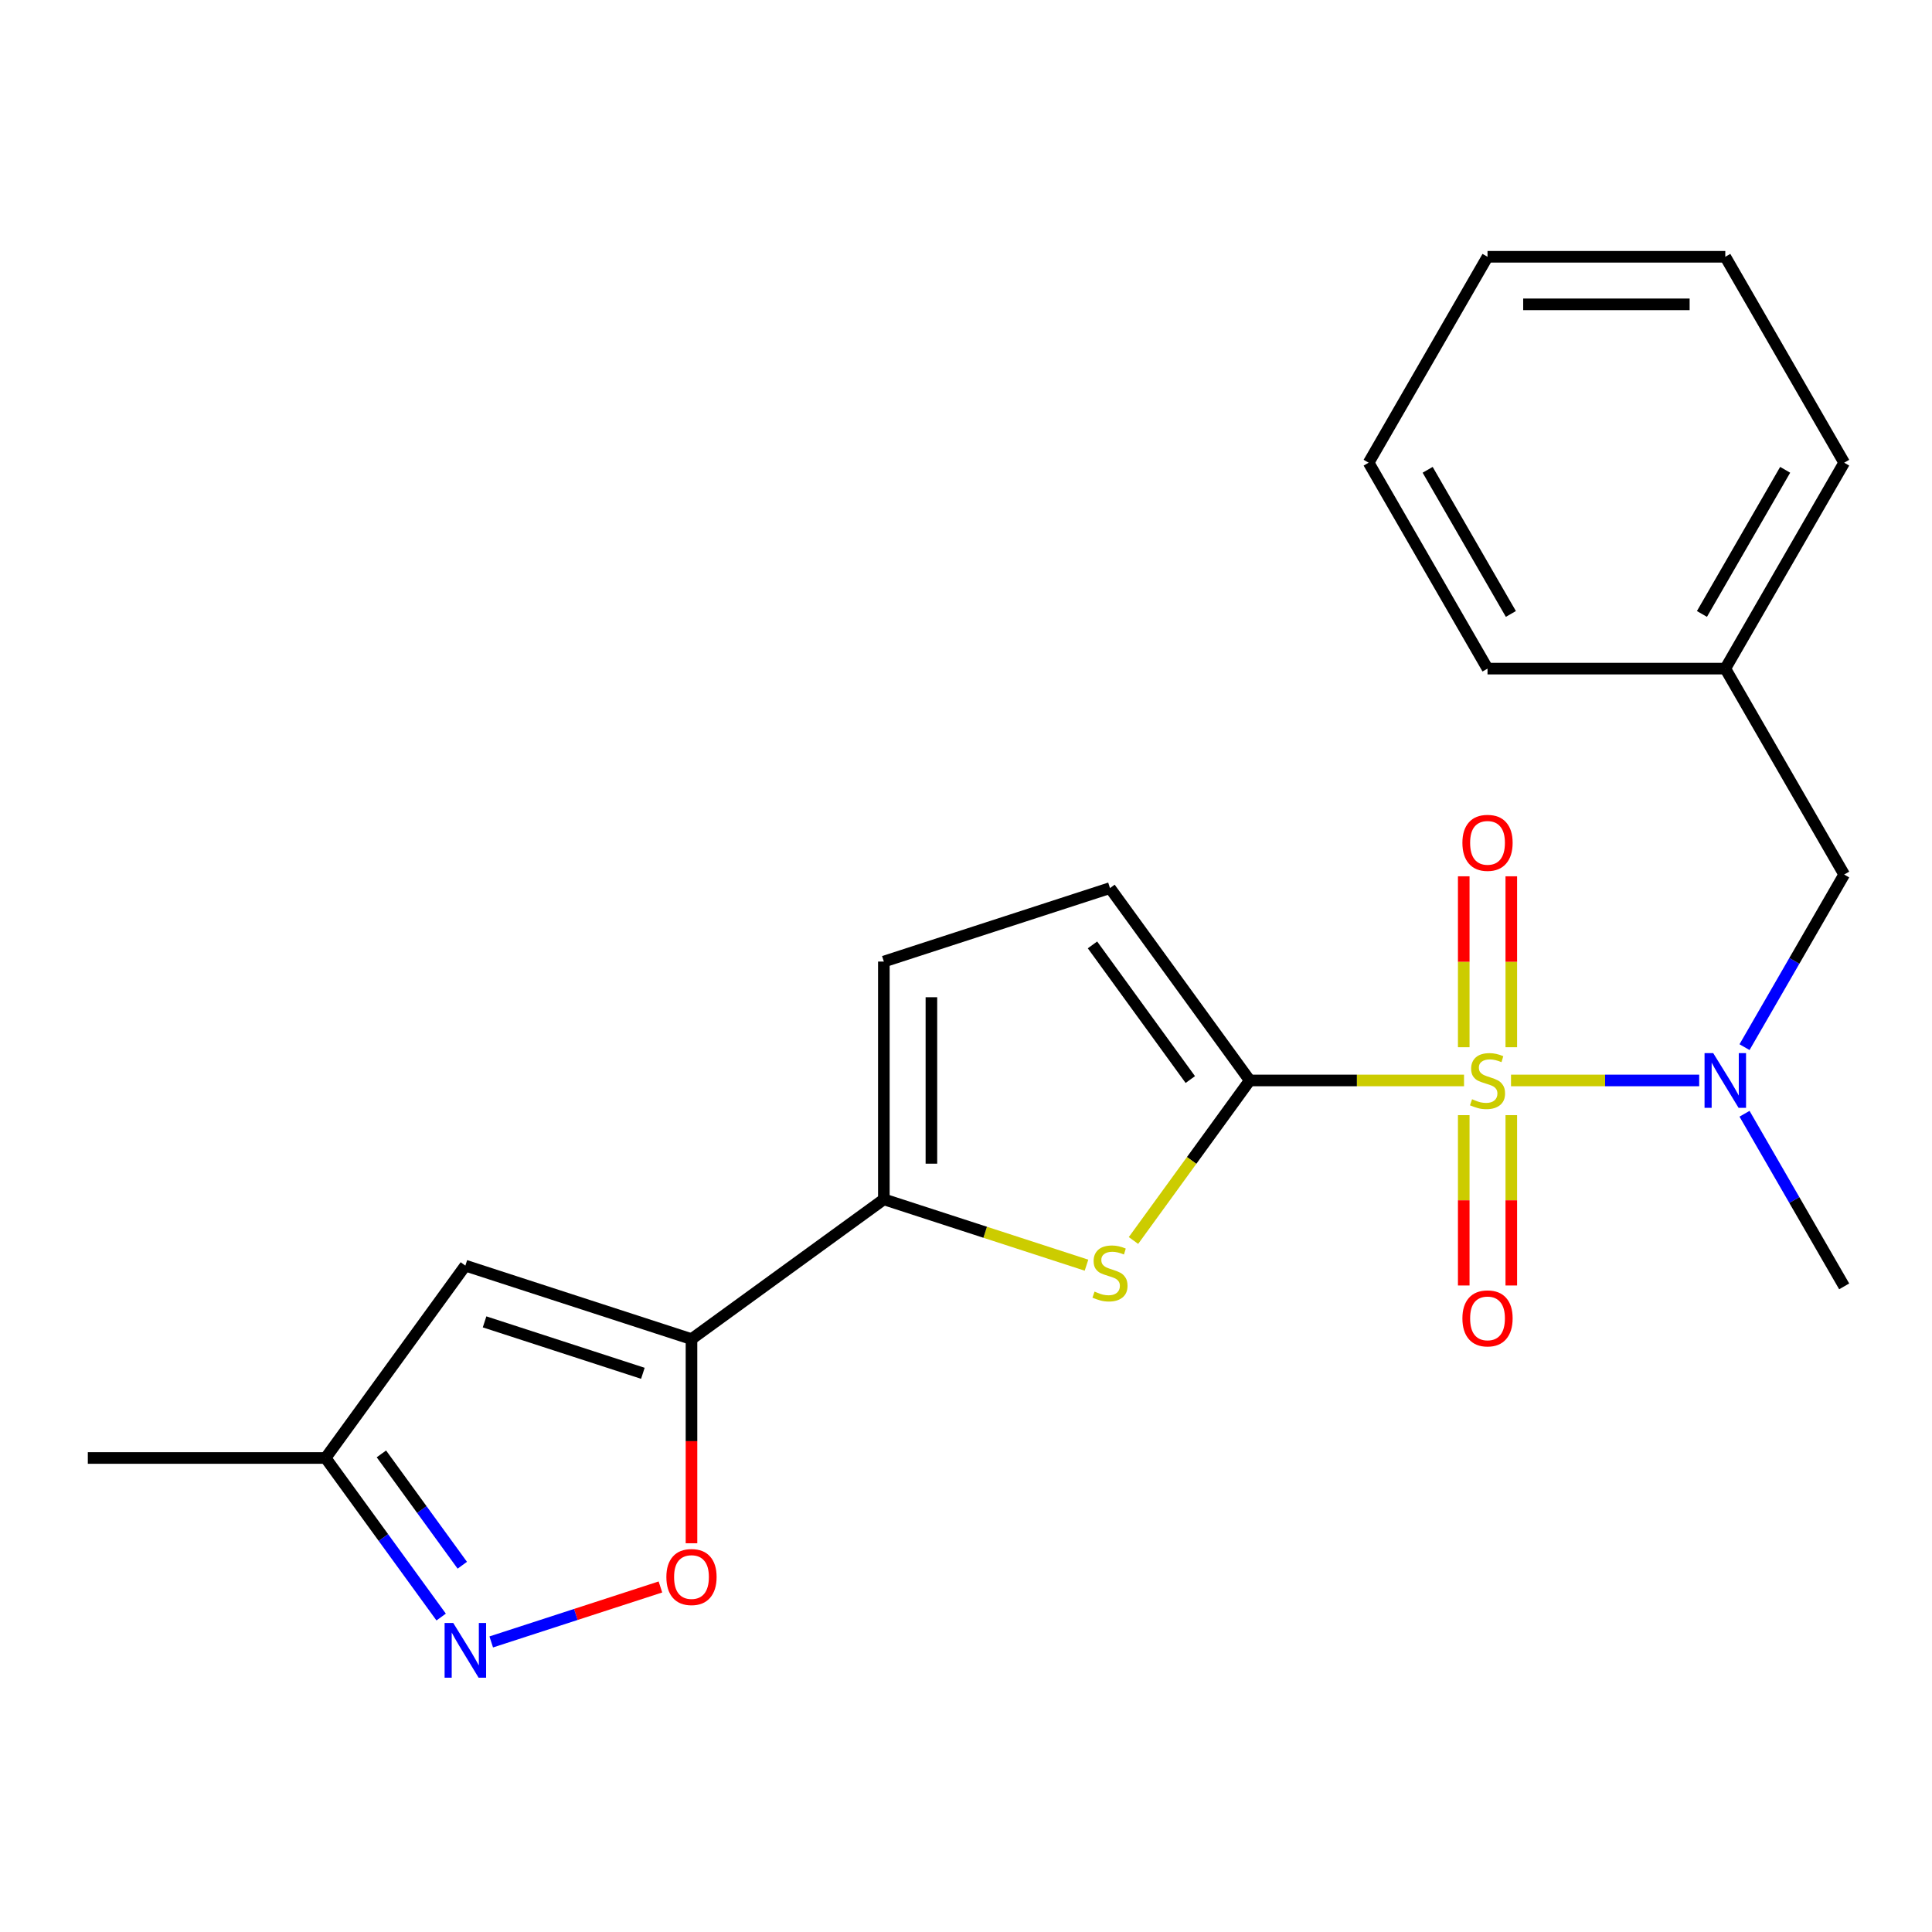 <?xml version='1.0' encoding='iso-8859-1'?>
<svg version='1.1' baseProfile='full'
              xmlns='http://www.w3.org/2000/svg'
                      xmlns:rdkit='http://www.rdkit.org/xml'
                      xmlns:xlink='http://www.w3.org/1999/xlink'
                  xml:space='preserve'
width='1000px' height='1000px' viewBox='0 0 1000 1000'>
<!-- END OF HEADER -->
<rect style='opacity:1.0;fill:#FFFFFF;stroke:none' width='1000' height='1000' x='0' y='0'> </rect>
<path class='bond-0' d='M 757.782,559.241 L 702.324,559.241' style='fill:none;fill-rule:evenodd;stroke:#CCCC00;stroke-width:6px;stroke-linecap:butt;stroke-linejoin:miter;stroke-opacity:1' />
<path class='bond-0' d='M 702.324,559.241 L 646.867,559.241' style='fill:none;fill-rule:evenodd;stroke:#000000;stroke-width:6px;stroke-linecap:butt;stroke-linejoin:miter;stroke-opacity:1' />
<path class='bond-4' d='M 782.095,559.241 L 830.796,559.241' style='fill:none;fill-rule:evenodd;stroke:#CCCC00;stroke-width:6px;stroke-linecap:butt;stroke-linejoin:miter;stroke-opacity:1' />
<path class='bond-4' d='M 830.796,559.241 L 879.497,559.241' style='fill:none;fill-rule:evenodd;stroke:#0000FF;stroke-width:6px;stroke-linecap:butt;stroke-linejoin:miter;stroke-opacity:1' />
<path class='bond-10' d='M 782.246,542.044 L 782.246,497.81' style='fill:none;fill-rule:evenodd;stroke:#CCCC00;stroke-width:6px;stroke-linecap:butt;stroke-linejoin:miter;stroke-opacity:1' />
<path class='bond-10' d='M 782.246,497.81 L 782.246,453.576' style='fill:none;fill-rule:evenodd;stroke:#FF0000;stroke-width:6px;stroke-linecap:butt;stroke-linejoin:miter;stroke-opacity:1' />
<path class='bond-10' d='M 757.631,542.044 L 757.631,497.81' style='fill:none;fill-rule:evenodd;stroke:#CCCC00;stroke-width:6px;stroke-linecap:butt;stroke-linejoin:miter;stroke-opacity:1' />
<path class='bond-10' d='M 757.631,497.81 L 757.631,453.576' style='fill:none;fill-rule:evenodd;stroke:#FF0000;stroke-width:6px;stroke-linecap:butt;stroke-linejoin:miter;stroke-opacity:1' />
<path class='bond-11' d='M 757.631,577.197 L 757.631,621.281' style='fill:none;fill-rule:evenodd;stroke:#CCCC00;stroke-width:6px;stroke-linecap:butt;stroke-linejoin:miter;stroke-opacity:1' />
<path class='bond-11' d='M 757.631,621.281 L 757.631,665.364' style='fill:none;fill-rule:evenodd;stroke:#FF0000;stroke-width:6px;stroke-linecap:butt;stroke-linejoin:miter;stroke-opacity:1' />
<path class='bond-11' d='M 782.246,577.197 L 782.246,621.281' style='fill:none;fill-rule:evenodd;stroke:#CCCC00;stroke-width:6px;stroke-linecap:butt;stroke-linejoin:miter;stroke-opacity:1' />
<path class='bond-11' d='M 782.246,621.281 L 782.246,665.364' style='fill:none;fill-rule:evenodd;stroke:#FF0000;stroke-width:6px;stroke-linecap:butt;stroke-linejoin:miter;stroke-opacity:1' />
<path class='bond-2' d='M 646.867,559.241 L 616.776,600.658' style='fill:none;fill-rule:evenodd;stroke:#000000;stroke-width:6px;stroke-linecap:butt;stroke-linejoin:miter;stroke-opacity:1' />
<path class='bond-2' d='M 616.776,600.658 L 586.684,642.075' style='fill:none;fill-rule:evenodd;stroke:#CCCC00;stroke-width:6px;stroke-linecap:butt;stroke-linejoin:miter;stroke-opacity:1' />
<path class='bond-8' d='M 646.867,559.241 L 574.528,459.674' style='fill:none;fill-rule:evenodd;stroke:#000000;stroke-width:6px;stroke-linecap:butt;stroke-linejoin:miter;stroke-opacity:1' />
<path class='bond-8' d='M 616.103,558.773 L 565.465,489.077' style='fill:none;fill-rule:evenodd;stroke:#000000;stroke-width:6px;stroke-linecap:butt;stroke-linejoin:miter;stroke-opacity:1' />
<path class='bond-1' d='M 357.913,693.116 L 457.48,620.776' style='fill:none;fill-rule:evenodd;stroke:#000000;stroke-width:6px;stroke-linecap:butt;stroke-linejoin:miter;stroke-opacity:1' />
<path class='bond-5' d='M 357.913,693.116 L 357.913,745.953' style='fill:none;fill-rule:evenodd;stroke:#000000;stroke-width:6px;stroke-linecap:butt;stroke-linejoin:miter;stroke-opacity:1' />
<path class='bond-5' d='M 357.913,745.953 L 357.913,798.79' style='fill:none;fill-rule:evenodd;stroke:#FF0000;stroke-width:6px;stroke-linecap:butt;stroke-linejoin:miter;stroke-opacity:1' />
<path class='bond-6' d='M 357.913,693.116 L 240.865,655.085' style='fill:none;fill-rule:evenodd;stroke:#000000;stroke-width:6px;stroke-linecap:butt;stroke-linejoin:miter;stroke-opacity:1' />
<path class='bond-6' d='M 332.75,710.821 L 250.816,684.199' style='fill:none;fill-rule:evenodd;stroke:#000000;stroke-width:6px;stroke-linecap:butt;stroke-linejoin:miter;stroke-opacity:1' />
<path class='bond-3' d='M 562.371,654.857 L 509.925,637.817' style='fill:none;fill-rule:evenodd;stroke:#CCCC00;stroke-width:6px;stroke-linecap:butt;stroke-linejoin:miter;stroke-opacity:1' />
<path class='bond-3' d='M 509.925,637.817 L 457.48,620.776' style='fill:none;fill-rule:evenodd;stroke:#000000;stroke-width:6px;stroke-linecap:butt;stroke-linejoin:miter;stroke-opacity:1' />
<path class='bond-22' d='M 457.48,620.776 L 457.48,497.705' style='fill:none;fill-rule:evenodd;stroke:#000000;stroke-width:6px;stroke-linecap:butt;stroke-linejoin:miter;stroke-opacity:1' />
<path class='bond-22' d='M 482.094,602.316 L 482.094,516.166' style='fill:none;fill-rule:evenodd;stroke:#000000;stroke-width:6px;stroke-linecap:butt;stroke-linejoin:miter;stroke-opacity:1' />
<path class='bond-13' d='M 902.961,542.004 L 928.753,497.331' style='fill:none;fill-rule:evenodd;stroke:#0000FF;stroke-width:6px;stroke-linecap:butt;stroke-linejoin:miter;stroke-opacity:1' />
<path class='bond-13' d='M 928.753,497.331 L 954.545,452.658' style='fill:none;fill-rule:evenodd;stroke:#000000;stroke-width:6px;stroke-linecap:butt;stroke-linejoin:miter;stroke-opacity:1' />
<path class='bond-15' d='M 902.961,576.477 L 928.753,621.15' style='fill:none;fill-rule:evenodd;stroke:#0000FF;stroke-width:6px;stroke-linecap:butt;stroke-linejoin:miter;stroke-opacity:1' />
<path class='bond-15' d='M 928.753,621.15 L 954.545,665.823' style='fill:none;fill-rule:evenodd;stroke:#000000;stroke-width:6px;stroke-linecap:butt;stroke-linejoin:miter;stroke-opacity:1' />
<path class='bond-7' d='M 341.836,821.411 L 298.048,835.638' style='fill:none;fill-rule:evenodd;stroke:#FF0000;stroke-width:6px;stroke-linecap:butt;stroke-linejoin:miter;stroke-opacity:1' />
<path class='bond-7' d='M 298.048,835.638 L 254.26,849.866' style='fill:none;fill-rule:evenodd;stroke:#0000FF;stroke-width:6px;stroke-linecap:butt;stroke-linejoin:miter;stroke-opacity:1' />
<path class='bond-12' d='M 240.865,655.085 L 168.526,754.651' style='fill:none;fill-rule:evenodd;stroke:#000000;stroke-width:6px;stroke-linecap:butt;stroke-linejoin:miter;stroke-opacity:1' />
<path class='bond-24' d='M 228.342,836.981 L 198.434,795.816' style='fill:none;fill-rule:evenodd;stroke:#0000FF;stroke-width:6px;stroke-linecap:butt;stroke-linejoin:miter;stroke-opacity:1' />
<path class='bond-24' d='M 198.434,795.816 L 168.526,754.651' style='fill:none;fill-rule:evenodd;stroke:#000000;stroke-width:6px;stroke-linecap:butt;stroke-linejoin:miter;stroke-opacity:1' />
<path class='bond-24' d='M 239.283,810.164 L 218.347,781.349' style='fill:none;fill-rule:evenodd;stroke:#0000FF;stroke-width:6px;stroke-linecap:butt;stroke-linejoin:miter;stroke-opacity:1' />
<path class='bond-24' d='M 218.347,781.349 L 197.412,752.533' style='fill:none;fill-rule:evenodd;stroke:#000000;stroke-width:6px;stroke-linecap:butt;stroke-linejoin:miter;stroke-opacity:1' />
<path class='bond-9' d='M 574.528,459.674 L 457.48,497.705' style='fill:none;fill-rule:evenodd;stroke:#000000;stroke-width:6px;stroke-linecap:butt;stroke-linejoin:miter;stroke-opacity:1' />
<path class='bond-16' d='M 168.526,754.651 L 45.455,754.651' style='fill:none;fill-rule:evenodd;stroke:#000000;stroke-width:6px;stroke-linecap:butt;stroke-linejoin:miter;stroke-opacity:1' />
<path class='bond-14' d='M 954.545,452.658 L 893.01,346.075' style='fill:none;fill-rule:evenodd;stroke:#000000;stroke-width:6px;stroke-linecap:butt;stroke-linejoin:miter;stroke-opacity:1' />
<path class='bond-17' d='M 893.01,346.075 L 954.545,239.492' style='fill:none;fill-rule:evenodd;stroke:#000000;stroke-width:6px;stroke-linecap:butt;stroke-linejoin:miter;stroke-opacity:1' />
<path class='bond-17' d='M 880.924,317.78 L 923.999,243.172' style='fill:none;fill-rule:evenodd;stroke:#000000;stroke-width:6px;stroke-linecap:butt;stroke-linejoin:miter;stroke-opacity:1' />
<path class='bond-18' d='M 893.01,346.075 L 769.938,346.075' style='fill:none;fill-rule:evenodd;stroke:#000000;stroke-width:6px;stroke-linecap:butt;stroke-linejoin:miter;stroke-opacity:1' />
<path class='bond-20' d='M 954.545,239.492 L 893.01,132.909' style='fill:none;fill-rule:evenodd;stroke:#000000;stroke-width:6px;stroke-linecap:butt;stroke-linejoin:miter;stroke-opacity:1' />
<path class='bond-19' d='M 769.938,346.075 L 708.403,239.492' style='fill:none;fill-rule:evenodd;stroke:#000000;stroke-width:6px;stroke-linecap:butt;stroke-linejoin:miter;stroke-opacity:1' />
<path class='bond-19' d='M 782.025,317.78 L 738.95,243.172' style='fill:none;fill-rule:evenodd;stroke:#000000;stroke-width:6px;stroke-linecap:butt;stroke-linejoin:miter;stroke-opacity:1' />
<path class='bond-21' d='M 708.403,239.492 L 769.938,132.909' style='fill:none;fill-rule:evenodd;stroke:#000000;stroke-width:6px;stroke-linecap:butt;stroke-linejoin:miter;stroke-opacity:1' />
<path class='bond-23' d='M 893.01,132.909 L 769.938,132.909' style='fill:none;fill-rule:evenodd;stroke:#000000;stroke-width:6px;stroke-linecap:butt;stroke-linejoin:miter;stroke-opacity:1' />
<path class='bond-23' d='M 874.549,157.523 L 788.399,157.523' style='fill:none;fill-rule:evenodd;stroke:#000000;stroke-width:6px;stroke-linecap:butt;stroke-linejoin:miter;stroke-opacity:1' />
<path  class='atom-0' d='M 761.938 568.961
Q 762.258 569.081, 763.578 569.641
Q 764.898 570.201, 766.338 570.561
Q 767.818 570.881, 769.258 570.881
Q 771.938 570.881, 773.498 569.601
Q 775.058 568.281, 775.058 566.001
Q 775.058 564.441, 774.258 563.481
Q 773.498 562.521, 772.298 562.001
Q 771.098 561.481, 769.098 560.881
Q 766.578 560.121, 765.058 559.401
Q 763.578 558.681, 762.498 557.161
Q 761.458 555.641, 761.458 553.081
Q 761.458 549.521, 763.858 547.321
Q 766.298 545.121, 771.098 545.121
Q 774.378 545.121, 778.098 546.681
L 777.178 549.761
Q 773.778 548.361, 771.218 548.361
Q 768.458 548.361, 766.938 549.521
Q 765.418 550.641, 765.458 552.601
Q 765.458 554.121, 766.218 555.041
Q 767.018 555.961, 768.138 556.481
Q 769.298 557.001, 771.218 557.601
Q 773.778 558.401, 775.298 559.201
Q 776.818 560.001, 777.898 561.641
Q 779.018 563.241, 779.018 566.001
Q 779.018 569.921, 776.378 572.041
Q 773.778 574.121, 769.418 574.121
Q 766.898 574.121, 764.978 573.561
Q 763.098 573.041, 760.858 572.121
L 761.938 568.961
' fill='#CCCC00'/>
<path  class='atom-3' d='M 566.528 668.527
Q 566.848 668.647, 568.168 669.207
Q 569.488 669.767, 570.928 670.127
Q 572.408 670.447, 573.848 670.447
Q 576.528 670.447, 578.088 669.167
Q 579.648 667.847, 579.648 665.567
Q 579.648 664.007, 578.848 663.047
Q 578.088 662.087, 576.888 661.567
Q 575.688 661.047, 573.688 660.447
Q 571.168 659.687, 569.648 658.967
Q 568.168 658.247, 567.088 656.727
Q 566.048 655.207, 566.048 652.647
Q 566.048 649.087, 568.448 646.887
Q 570.888 644.687, 575.688 644.687
Q 578.968 644.687, 582.688 646.247
L 581.768 649.327
Q 578.368 647.927, 575.808 647.927
Q 573.048 647.927, 571.528 649.087
Q 570.008 650.207, 570.048 652.167
Q 570.048 653.687, 570.808 654.607
Q 571.608 655.527, 572.728 656.047
Q 573.888 656.567, 575.808 657.167
Q 578.368 657.967, 579.888 658.767
Q 581.408 659.567, 582.488 661.207
Q 583.608 662.807, 583.608 665.567
Q 583.608 669.487, 580.968 671.607
Q 578.368 673.687, 574.008 673.687
Q 571.488 673.687, 569.568 673.127
Q 567.688 672.607, 565.448 671.687
L 566.528 668.527
' fill='#CCCC00'/>
<path  class='atom-5' d='M 886.75 545.081
L 896.03 560.081
Q 896.95 561.561, 898.43 564.241
Q 899.91 566.921, 899.99 567.081
L 899.99 545.081
L 903.75 545.081
L 903.75 573.401
L 899.87 573.401
L 889.91 557.001
Q 888.75 555.081, 887.51 552.881
Q 886.31 550.681, 885.95 550.001
L 885.95 573.401
L 882.27 573.401
L 882.27 545.081
L 886.75 545.081
' fill='#0000FF'/>
<path  class='atom-6' d='M 344.913 816.267
Q 344.913 809.467, 348.273 805.667
Q 351.633 801.867, 357.913 801.867
Q 364.193 801.867, 367.553 805.667
Q 370.913 809.467, 370.913 816.267
Q 370.913 823.147, 367.513 827.067
Q 364.113 830.947, 357.913 830.947
Q 351.673 830.947, 348.273 827.067
Q 344.913 823.187, 344.913 816.267
M 357.913 827.747
Q 362.233 827.747, 364.553 824.867
Q 366.913 821.947, 366.913 816.267
Q 366.913 810.707, 364.553 807.907
Q 362.233 805.067, 357.913 805.067
Q 353.593 805.067, 351.233 807.867
Q 348.913 810.667, 348.913 816.267
Q 348.913 821.987, 351.233 824.867
Q 353.593 827.747, 357.913 827.747
' fill='#FF0000'/>
<path  class='atom-8' d='M 234.605 840.058
L 243.885 855.058
Q 244.805 856.538, 246.285 859.218
Q 247.765 861.898, 247.845 862.058
L 247.845 840.058
L 251.605 840.058
L 251.605 868.378
L 247.725 868.378
L 237.765 851.978
Q 236.605 850.058, 235.365 847.858
Q 234.165 845.658, 233.805 844.978
L 233.805 868.378
L 230.125 868.378
L 230.125 840.058
L 234.605 840.058
' fill='#0000FF'/>
<path  class='atom-11' d='M 756.938 436.249
Q 756.938 429.449, 760.298 425.649
Q 763.658 421.849, 769.938 421.849
Q 776.218 421.849, 779.578 425.649
Q 782.938 429.449, 782.938 436.249
Q 782.938 443.129, 779.538 447.049
Q 776.138 450.929, 769.938 450.929
Q 763.698 450.929, 760.298 447.049
Q 756.938 443.169, 756.938 436.249
M 769.938 447.729
Q 774.258 447.729, 776.578 444.849
Q 778.938 441.929, 778.938 436.249
Q 778.938 430.689, 776.578 427.889
Q 774.258 425.049, 769.938 425.049
Q 765.618 425.049, 763.258 427.849
Q 760.938 430.649, 760.938 436.249
Q 760.938 441.969, 763.258 444.849
Q 765.618 447.729, 769.938 447.729
' fill='#FF0000'/>
<path  class='atom-12' d='M 756.938 682.392
Q 756.938 675.592, 760.298 671.792
Q 763.658 667.992, 769.938 667.992
Q 776.218 667.992, 779.578 671.792
Q 782.938 675.592, 782.938 682.392
Q 782.938 689.272, 779.538 693.192
Q 776.138 697.072, 769.938 697.072
Q 763.698 697.072, 760.298 693.192
Q 756.938 689.312, 756.938 682.392
M 769.938 693.872
Q 774.258 693.872, 776.578 690.992
Q 778.938 688.072, 778.938 682.392
Q 778.938 676.832, 776.578 674.032
Q 774.258 671.192, 769.938 671.192
Q 765.618 671.192, 763.258 673.992
Q 760.938 676.792, 760.938 682.392
Q 760.938 688.112, 763.258 690.992
Q 765.618 693.872, 769.938 693.872
' fill='#FF0000'/>
</svg>
